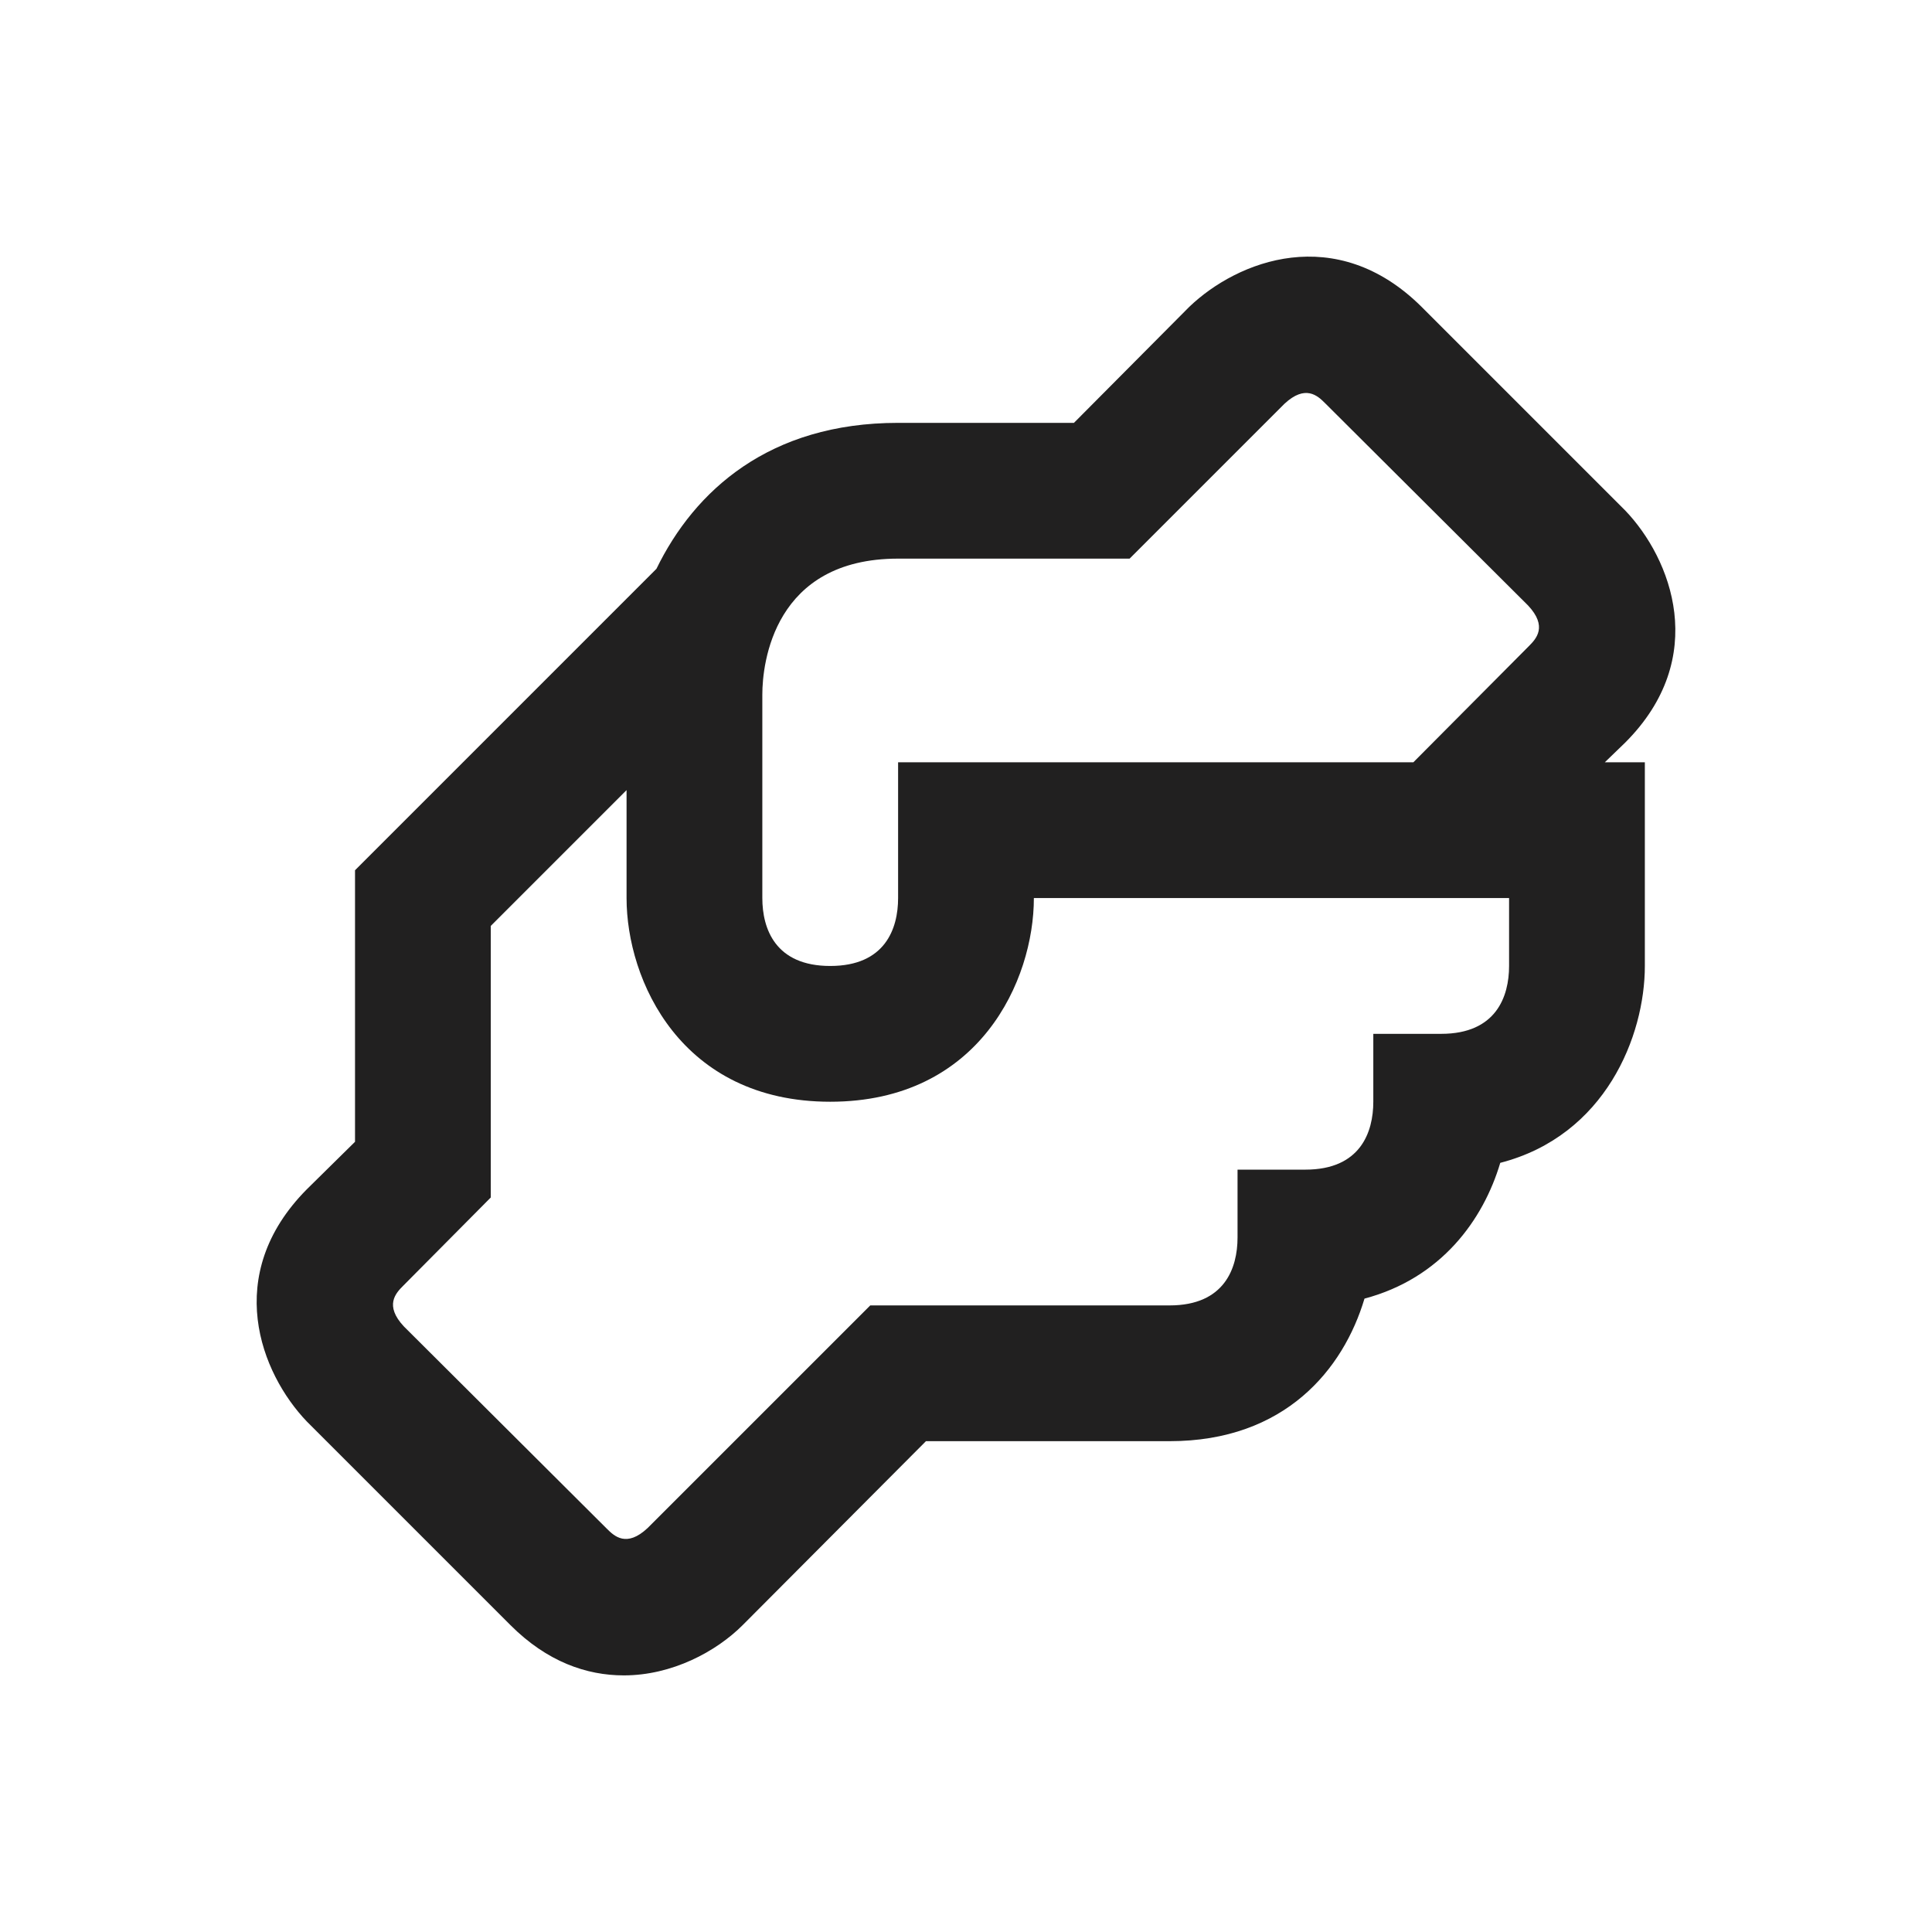 <svg width="62" height="62" viewBox="0 0 62 62" fill="none" xmlns="http://www.w3.org/2000/svg">
<path d="M52.154 23.831C54.877 21.108 53.635 17.927 52.154 16.381L45.618 9.845C42.873 7.122 39.714 8.364 38.167 9.845L34.464 13.57H28.821C24.682 13.57 22.286 15.749 21.066 18.254L11.393 27.927V36.641L9.846 38.166C7.123 40.911 8.365 44.07 9.846 45.617L16.382 52.153C17.558 53.329 18.822 53.765 20.02 53.765C21.567 53.765 22.983 53.002 23.832 52.153L29.715 46.249H37.535C41.239 46.249 43.112 43.939 43.788 41.674C46.25 41.02 47.6 39.147 48.145 37.317C51.522 36.445 52.785 33.243 52.785 30.999V24.463H51.5L52.154 23.831ZM48.428 30.999C48.428 31.979 48.014 33.177 46.25 33.177H44.071V35.356C44.071 36.336 43.657 37.535 41.892 37.535H39.714V39.713C39.714 40.693 39.3 41.892 37.535 41.892H27.928L20.782 49.037C20.107 49.669 19.715 49.299 19.475 49.059L12.961 42.567C12.33 41.892 12.7 41.499 12.94 41.26L15.75 38.428V29.713L20.107 25.356V28.82C20.107 31.456 21.85 35.356 26.643 35.356C31.436 35.356 33.178 31.456 33.178 28.82H48.428V30.999ZM49.06 20.738L45.356 24.463H28.821V28.82C28.821 29.801 28.407 30.999 26.643 30.999C24.878 30.999 24.464 29.801 24.464 28.82V22.285C24.464 21.282 24.834 17.927 28.821 17.927H36.25L41.217 12.96C41.893 12.329 42.285 12.699 42.524 12.939L49.038 19.431C49.67 20.106 49.3 20.498 49.06 20.738Z" fill="#212020"/>
</svg>

